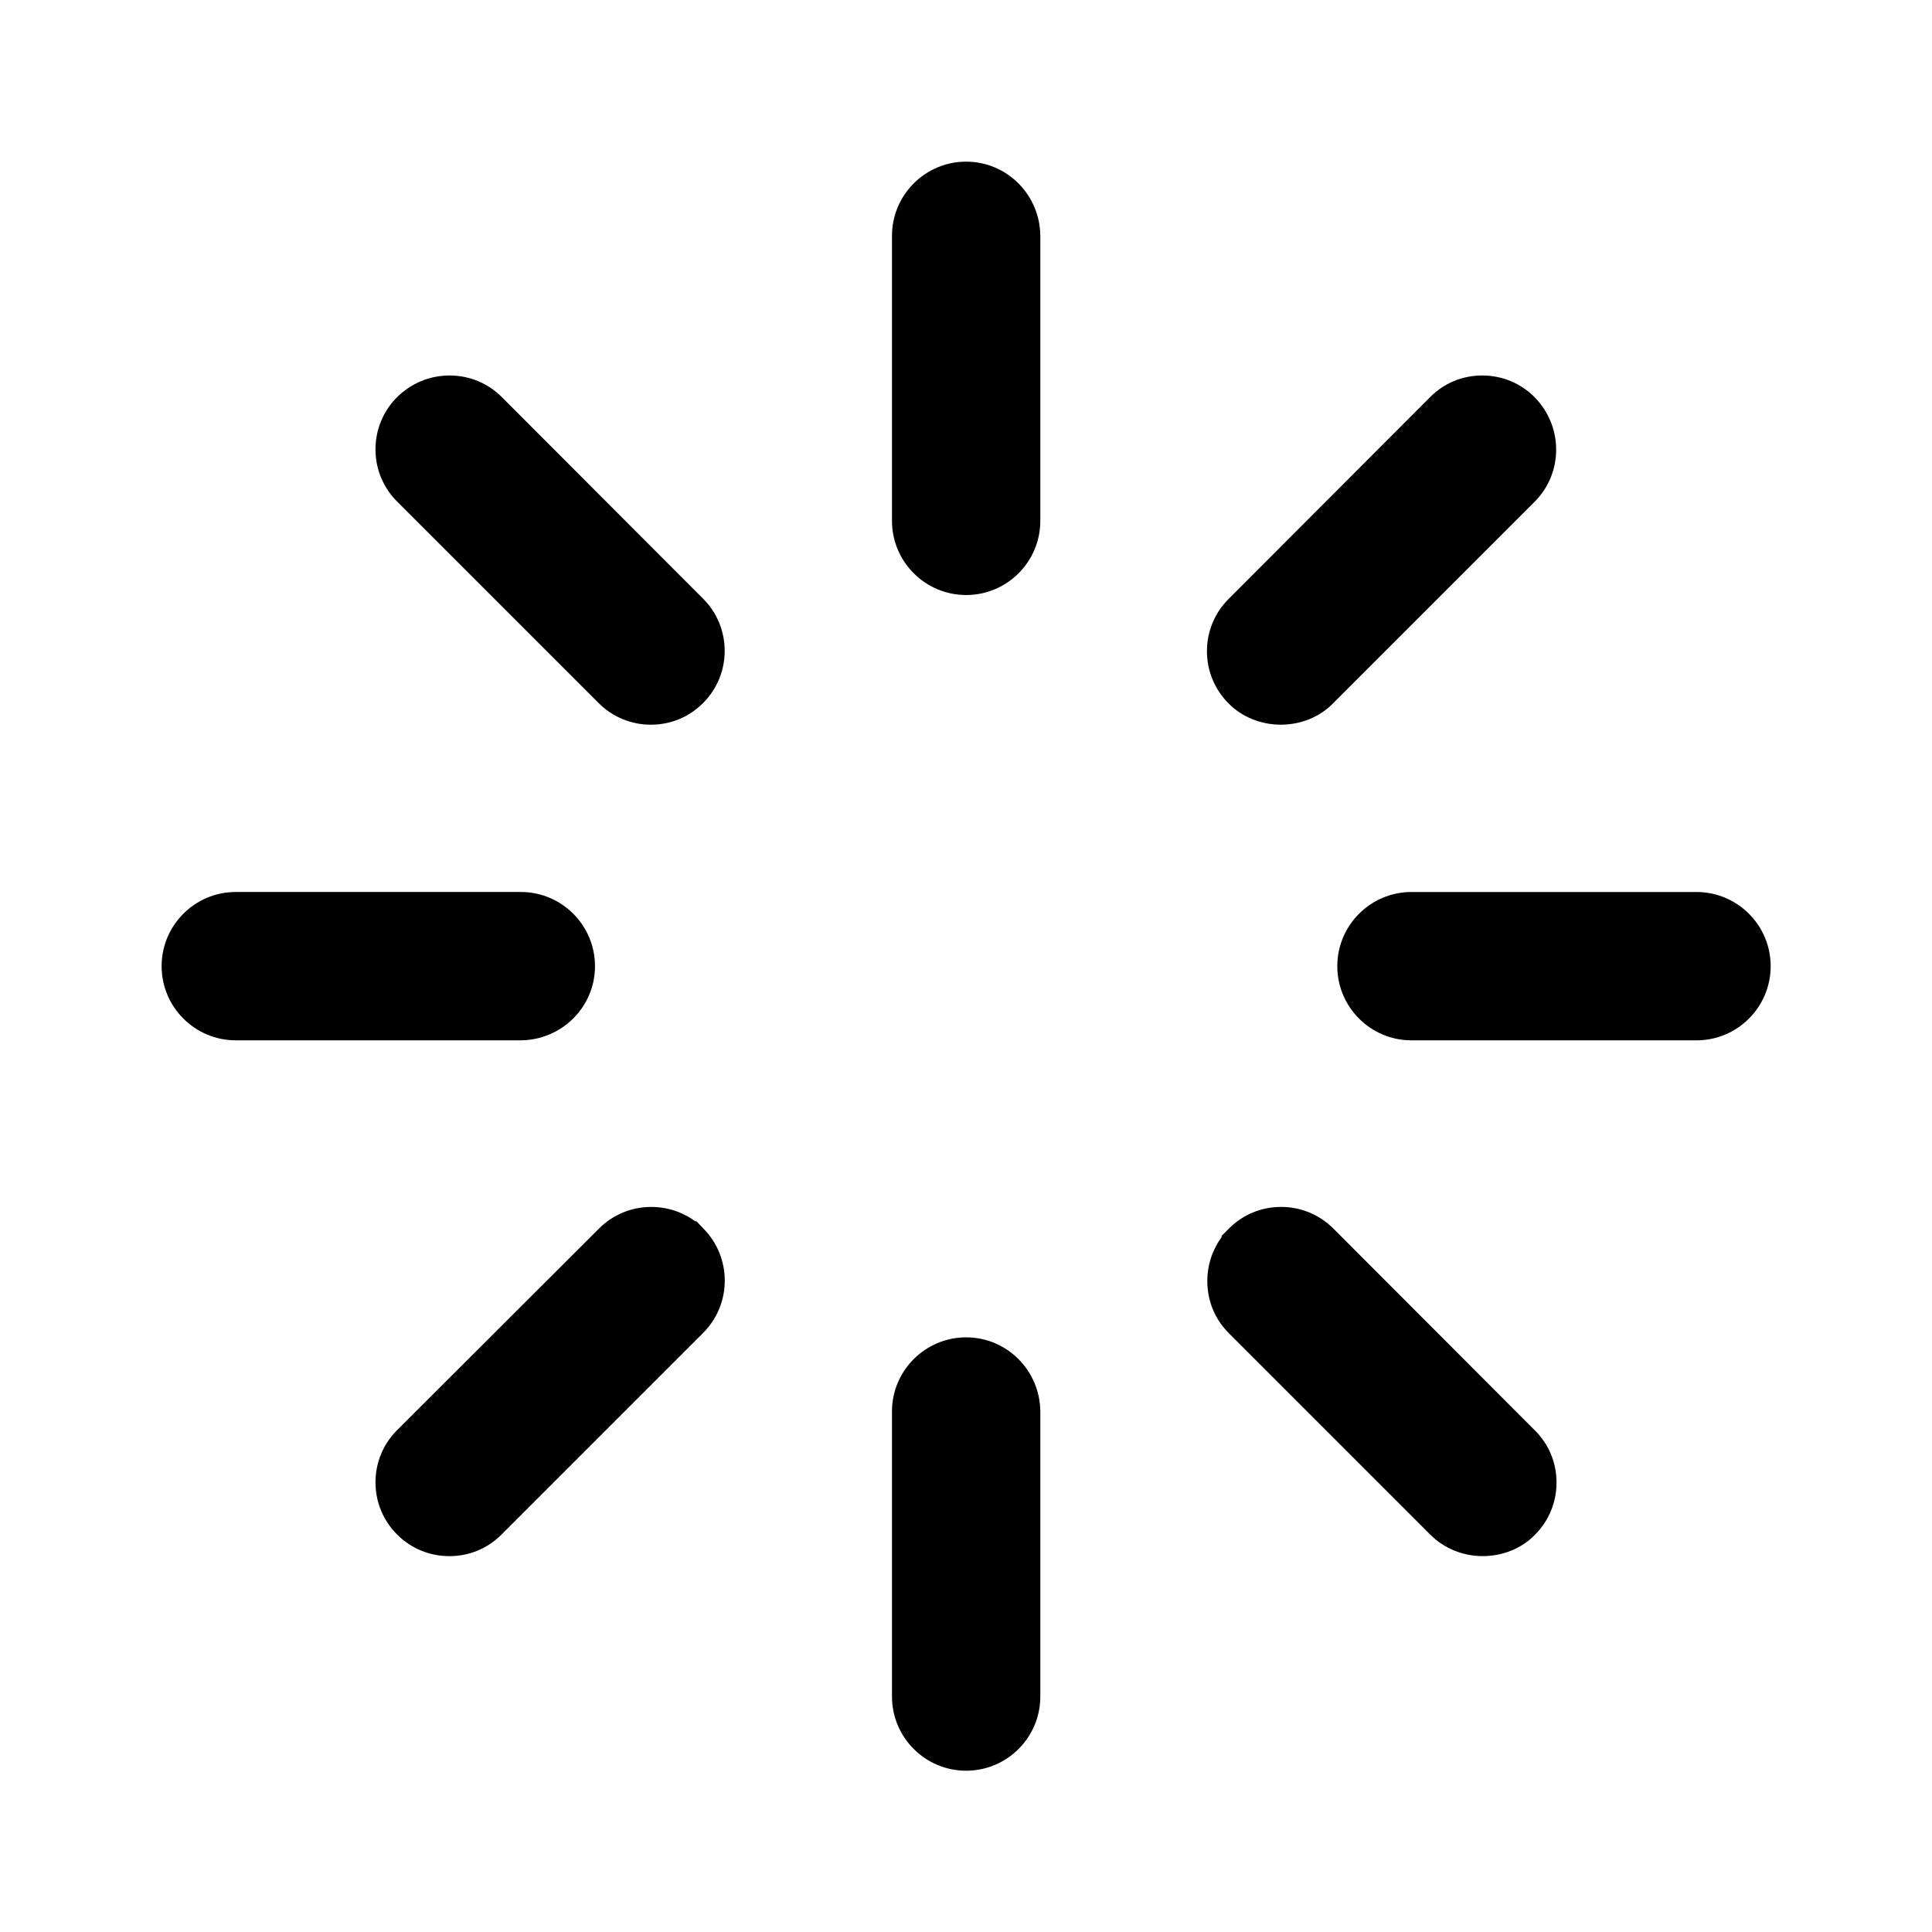 <?xml version="1.0" encoding="UTF-8"?>
<!-- Uploaded to: ICON Repo, www.svgrepo.com, Generator: ICON Repo Mixer Tools -->
<svg fill="#000000" width="800px" height="800px" version="1.1" viewBox="144 144 512 512" xmlns="http://www.w3.org/2000/svg">
 <g>
  <path d="m400.04 186.84c-10.84 0-19.656 8.812-19.656 19.656v75.535c0 10.84 8.812 19.656 19.656 19.656 10.84 0 19.656-8.812 19.656-19.656v-75.535c-0.09-10.84-8.812-19.656-19.656-19.656z"/>
  <path d="m277 249.24c-3.703-3.703-8.637-5.731-13.836-5.731-5.289 0-10.137 2.027-13.926 5.731-3.703 3.703-5.731 8.637-5.731 13.836s2.027 10.137 5.731 13.836l53.41 53.41c3.703 3.703 8.637 5.731 13.836 5.731 5.289 0 10.137-2.027 13.836-5.731 3.703-3.703 5.731-8.637 5.731-13.836s-2.027-10.137-5.731-13.836l-53.324-53.41z"/>
  <path d="m301.68 400.04c0-10.84-8.812-19.656-19.656-19.656h-75.535c-10.84 0-19.656 8.812-19.656 19.656 0 10.84 8.812 19.656 19.656 19.656h75.535c10.84-0.09 19.656-8.812 19.656-19.656z"/>
  <path d="m328.56 467.64h-0.352c-3.348-2.469-7.402-3.789-11.633-3.789-5.199 0-10.137 2.027-13.836 5.731l-53.5 53.41c-3.703 3.703-5.731 8.637-5.731 13.836s2.027 10.137 5.731 13.836c3.703 3.703 8.637 5.731 13.836 5.731 5.289 0 10.137-2.027 13.836-5.731l53.41-53.41c7.668-7.668 7.668-20.094 0-27.762z"/>
  <path d="m400.04 498.41c-10.84 0-19.656 8.812-19.656 19.656v75.535c0 10.84 8.812 19.656 19.656 19.656 10.84 0 19.656-8.812 19.656-19.656v-75.535c-0.09-10.84-8.812-19.656-19.656-19.656z"/>
  <path d="m497.35 469.58c-3.703-3.703-8.637-5.731-13.836-5.731-5.289 0-10.137 2.027-13.836 5.731l-1.938 1.938v0.352c-2.469 3.348-3.789 7.402-3.789 11.633 0 5.289 2.027 10.137 5.731 13.836l53.41 53.41c3.613 3.613 8.637 5.641 13.836 5.641 5.289 0 10.312-2.027 13.836-5.641 3.703-3.703 5.731-8.637 5.731-13.836 0-5.289-2.027-10.137-5.731-13.836l-53.41-53.5z"/>
  <path d="m593.59 380.39h-75.535c-10.84 0-19.656 8.812-19.656 19.656 0 10.84 8.812 19.656 19.656 19.656h75.535c10.84 0 19.656-8.812 19.656-19.656 0-10.84-8.812-19.656-19.656-19.656z"/>
  <path d="m483.42 336.05s0.09 0 0 0c5.289 0 10.312-2.027 13.836-5.641l53.41-53.41c3.703-3.703 5.731-8.637 5.731-13.836s-2.027-10.137-5.731-13.926c-3.703-3.703-8.637-5.731-13.836-5.731-5.289 0-10.137 2.027-13.836 5.731l-53.41 53.5c-3.703 3.703-5.731 8.637-5.731 13.836s2.027 10.137 5.731 13.836c3.523 3.613 8.637 5.641 13.836 5.641z"/>
 </g>
</svg>